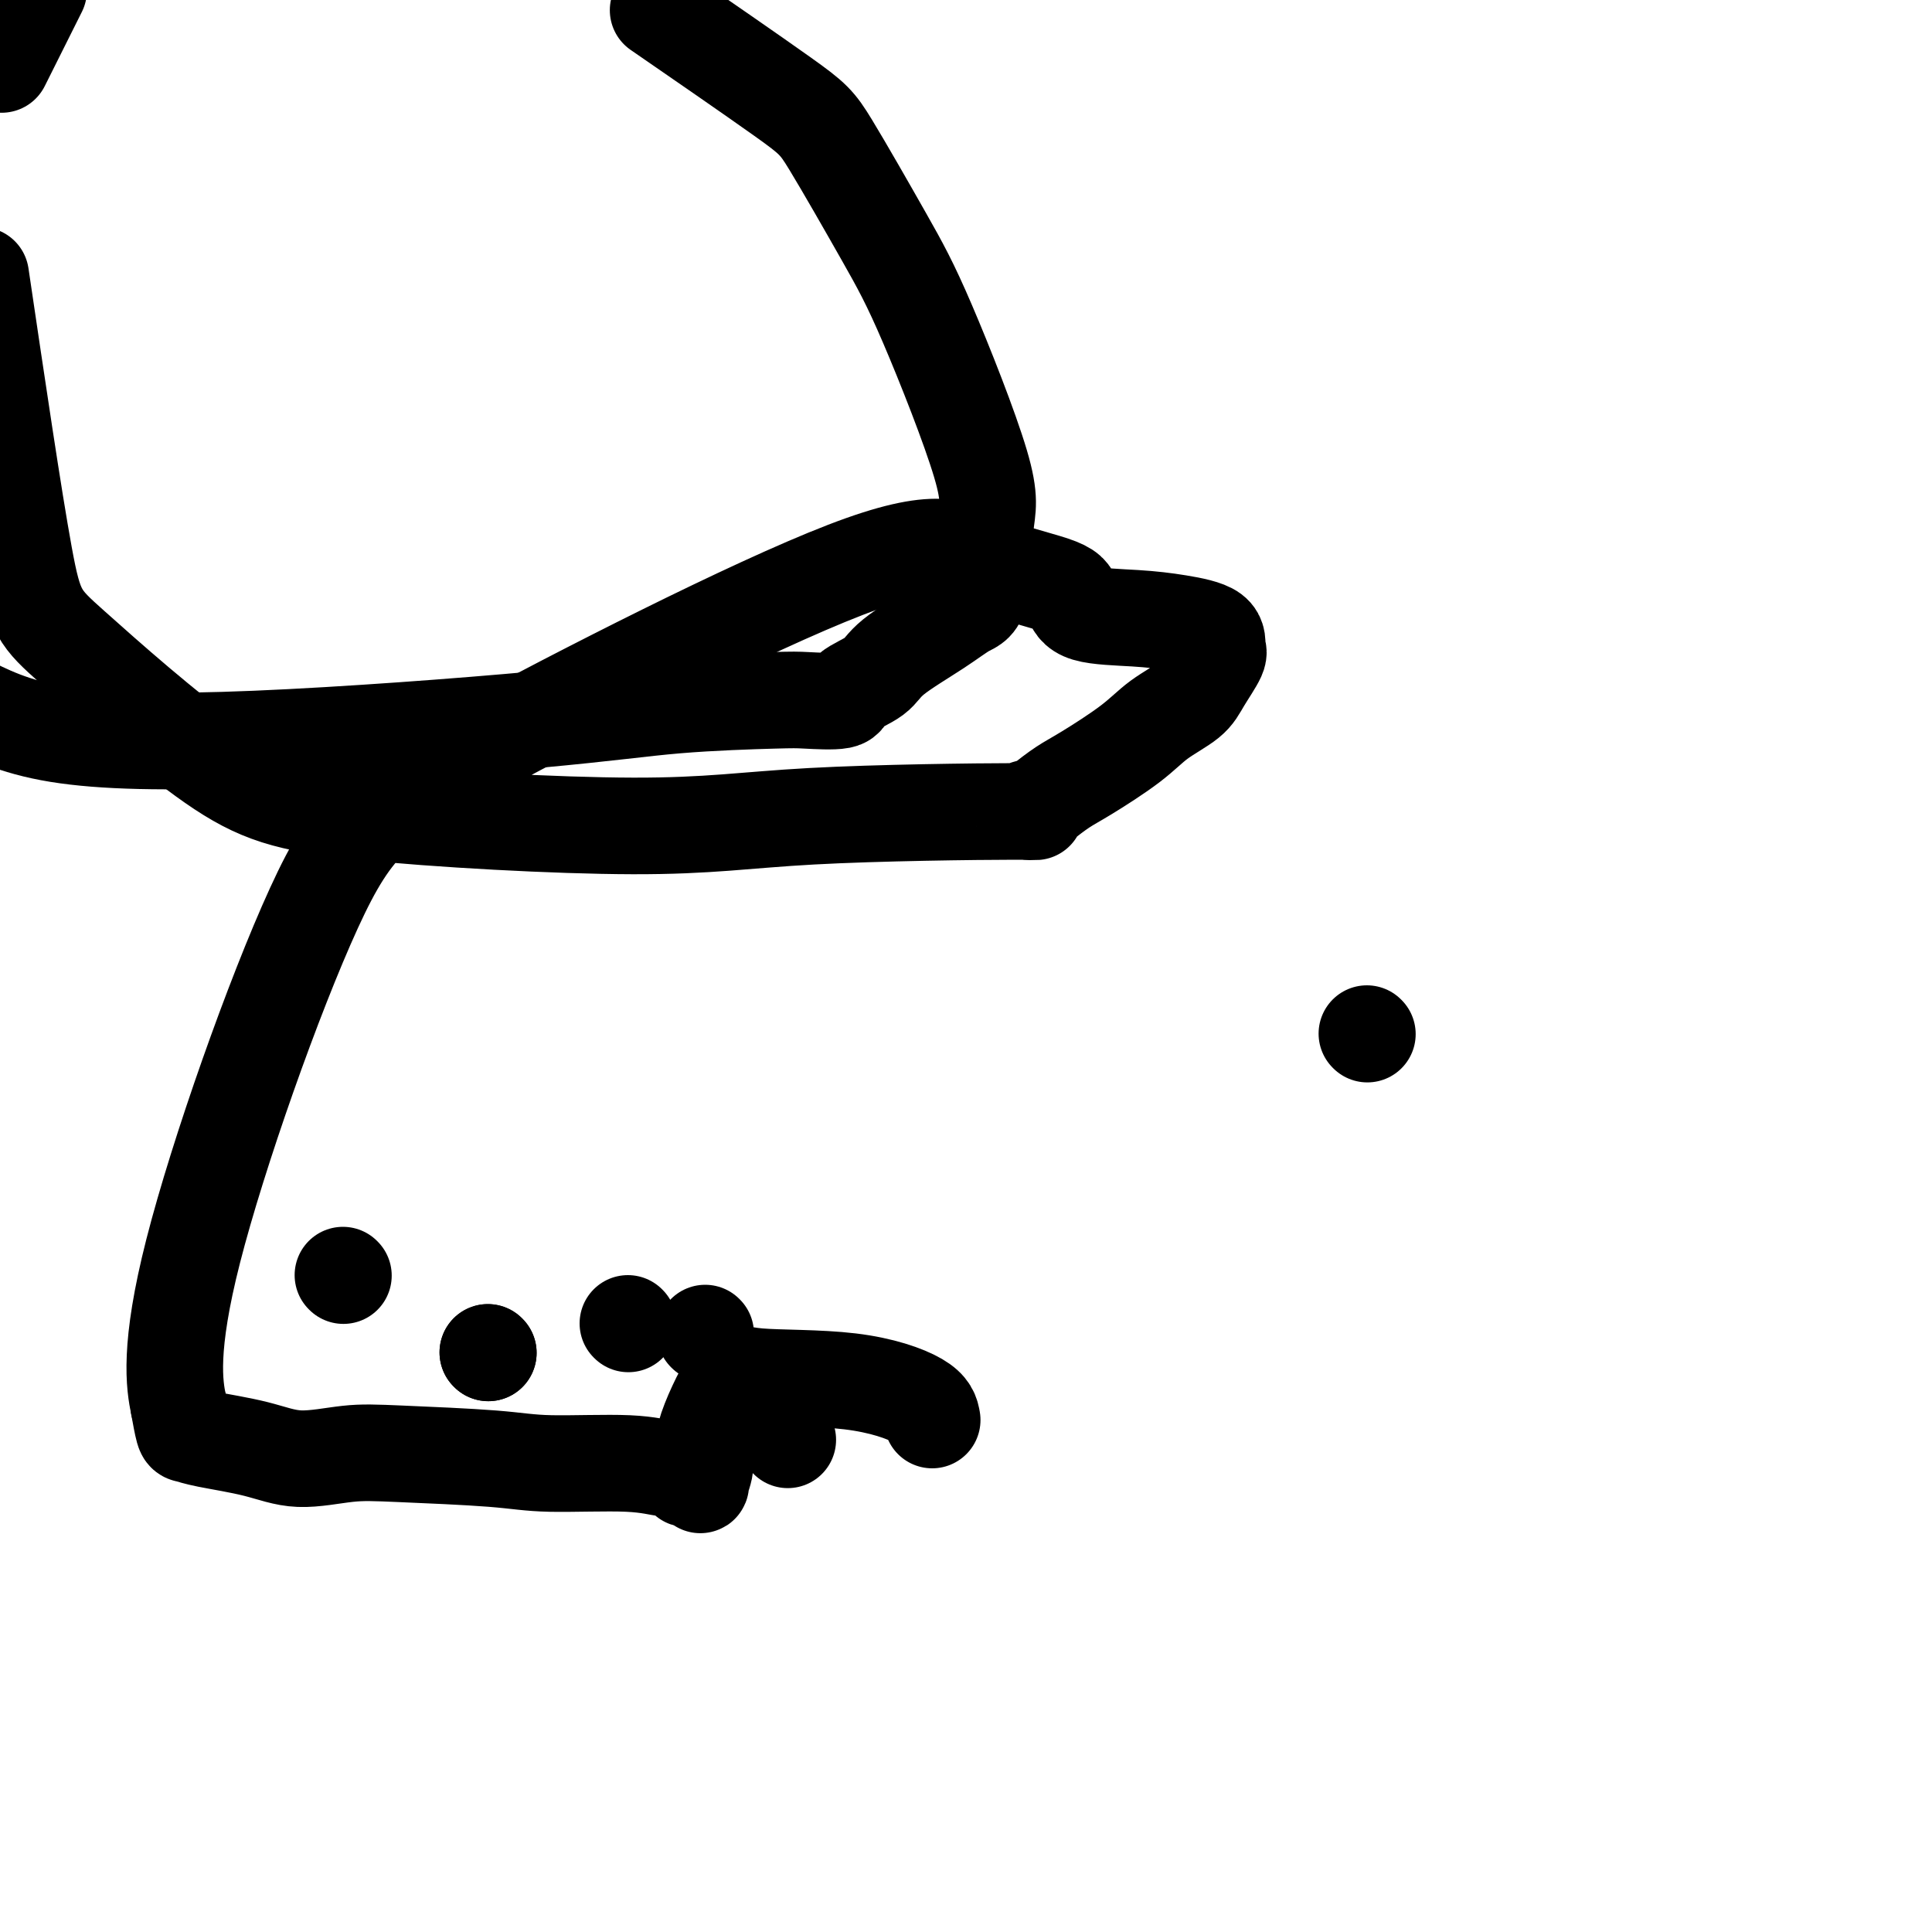 <svg viewBox='0 0 400 400' version='1.1' xmlns='http://www.w3.org/2000/svg' xmlns:xlink='http://www.w3.org/1999/xlink'><g fill='none' stroke='#000000' stroke-width='20' stroke-linecap='round' stroke-linejoin='round'><path d='M96,160c0.000,0.000 0.100,0.100 0.1,0.1'/><path d='M283,214c0.000,0.000 0.100,0.100 0.1,0.1'/><path d='M71,264c0.000,0.000 0.100,0.100 0.1,0.1'/><path d='M101,280c0.000,0.000 0.100,0.100 0.1,0.1'/><path d='M101,280c0.000,0.000 0.100,0.100 0.1,0.1'/><path d='M130,274c0.000,0.000 0.100,0.100 0.1,0.1'/><path d='M146,276c0.000,0.000 0.100,0.100 0.1,0.1'/><path d='M163,298c0.000,0.000 0.100,0.100 0.1,0.1'/><path d='M193,294c-0.221,-1.255 -0.443,-2.510 -3,-4c-2.557,-1.490 -7.451,-3.215 -14,-4c-6.549,-0.785 -14.754,-0.630 -19,-1c-4.246,-0.370 -4.533,-1.265 -6,1c-1.467,2.265 -4.112,7.688 -5,11c-0.888,3.312 -0.017,4.511 0,6c0.017,1.489 -0.820,3.267 -1,4c-0.180,0.733 0.299,0.422 0,0c-0.299,-0.422 -1.374,-0.954 -2,-1c-0.626,-0.046 -0.801,0.395 -1,0c-0.199,-0.395 -0.420,-1.625 -1,-2c-0.580,-0.375 -1.517,0.106 -3,0c-1.483,-0.106 -3.512,-0.800 -8,-1c-4.488,-0.200 -11.436,0.095 -16,0c-4.564,-0.095 -6.743,-0.581 -12,-1c-5.257,-0.419 -13.593,-0.770 -19,-1c-5.407,-0.230 -7.886,-0.338 -11,0c-3.114,0.338 -6.862,1.124 -10,1c-3.138,-0.124 -5.667,-1.158 -9,-2c-3.333,-0.842 -7.471,-1.494 -10,-2c-2.529,-0.506 -3.450,-0.867 -4,-1c-0.550,-0.133 -0.729,-0.038 -1,-1c-0.271,-0.962 -0.636,-2.981 -1,-5'/><path d='M37,291c-0.897,-4.246 -2.140,-11.862 3,-32c5.140,-20.138 16.662,-52.798 25,-71c8.338,-18.202 13.491,-21.944 34,-33c20.509,-11.056 56.374,-29.425 76,-37c19.626,-7.575 23.012,-4.356 28,-2c4.988,2.356 11.577,3.849 15,5c3.423,1.151 3.681,1.959 4,3c0.319,1.041 0.698,2.314 3,3c2.302,0.686 6.528,0.786 10,1c3.472,0.214 6.189,0.542 9,1c2.811,0.458 5.717,1.045 7,2c1.283,0.955 0.942,2.278 1,3c0.058,0.722 0.516,0.844 0,2c-0.516,1.156 -2.007,3.346 -3,5c-0.993,1.654 -1.489,2.774 -3,4c-1.511,1.226 -4.037,2.559 -6,4c-1.963,1.441 -3.363,2.989 -6,5c-2.637,2.011 -6.510,4.485 -9,6c-2.490,1.515 -3.596,2.070 -5,3c-1.404,0.930 -3.104,2.235 -4,3c-0.896,0.765 -0.987,0.991 -1,1c-0.013,0.009 0.054,-0.198 -1,0c-1.054,0.198 -3.228,0.802 -2,1c1.228,0.198 5.857,-0.011 -2,0c-7.857,0.011 -28.202,0.243 -42,1c-13.798,0.757 -21.050,2.040 -37,2c-15.950,-0.040 -40.597,-1.403 -56,-3c-15.403,-1.597 -21.562,-3.428 -31,-10c-9.438,-6.572 -22.156,-17.885 -29,-24c-6.844,-6.115 -7.812,-7.033 -10,-19c-2.188,-11.967 -5.594,-34.984 -9,-58'/><path d='M1,12c-0.583,1.167 -1.167,2.333 0,0c1.167,-2.333 4.083,-8.167 7,-14'/><path d='M139,4c-2.377,-1.639 -4.755,-3.278 0,0c4.755,3.278 16.641,11.474 23,16c6.359,4.526 7.189,5.381 10,10c2.811,4.619 7.603,13.003 11,19c3.397,5.997 5.400,9.608 9,18c3.600,8.392 8.796,21.565 11,29c2.204,7.435 1.414,9.132 1,13c-0.414,3.868 -0.453,9.907 -1,13c-0.547,3.093 -1.601,3.241 -3,4c-1.399,0.759 -3.143,2.130 -6,4c-2.857,1.870 -6.828,4.238 -9,6c-2.172,1.762 -2.547,2.916 -4,4c-1.453,1.084 -3.986,2.096 -5,3c-1.014,0.904 -0.510,1.700 -2,2c-1.490,0.300 -4.975,0.105 -7,0c-2.025,-0.105 -2.589,-0.122 -7,0c-4.411,0.122 -12.668,0.381 -20,1c-7.332,0.619 -13.738,1.599 -29,3c-15.262,1.401 -39.378,3.223 -58,4c-18.622,0.777 -31.749,0.508 -41,-1c-9.251,-1.508 -14.625,-4.254 -20,-7'/></g>
</svg>